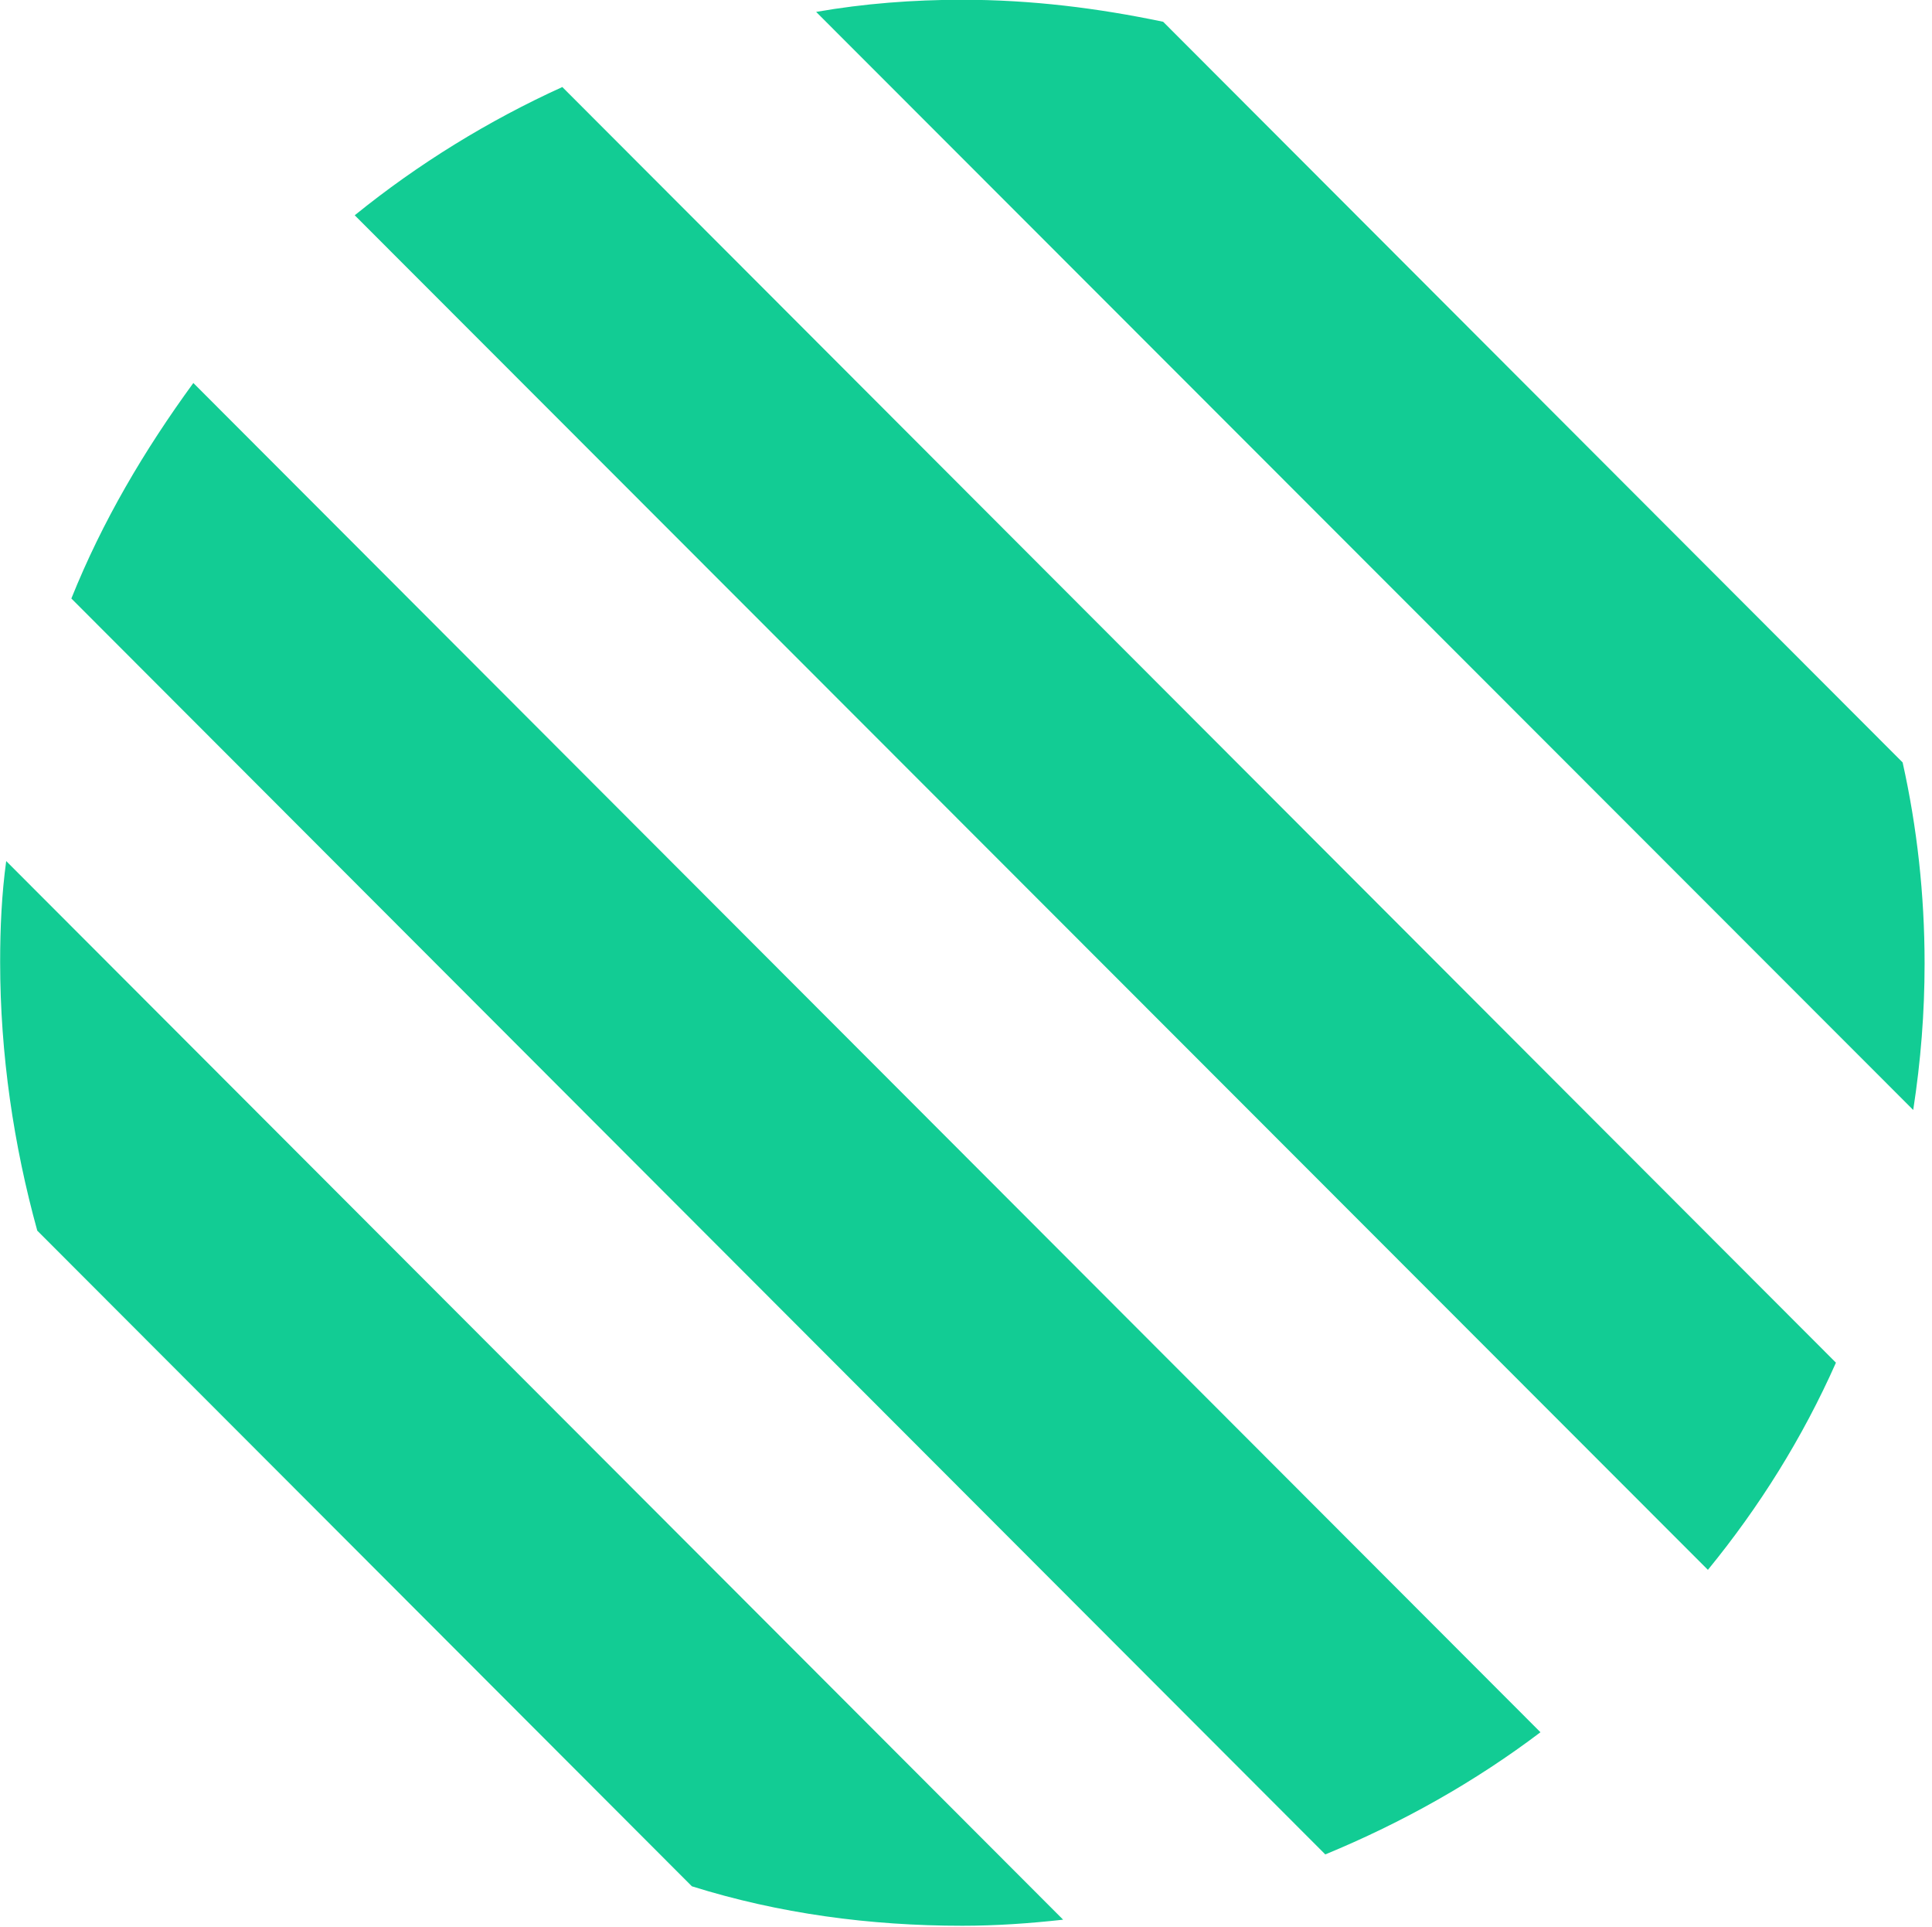 <svg xmlns="http://www.w3.org/2000/svg" xmlns:xlink="http://www.w3.org/1999/xlink" id="Layer_1" x="0px" y="0px" viewBox="0 0 370 369" style="enable-background:new 0 0 370 369;" xml:space="preserve"><style type="text/css">	.st0{fill:#12CC94;}</style><symbol id="c-icon--circle-striped-thick" viewBox="-127 -126.9 254 253.8">	<path class="st0" d="M127,0.1c0-9.1-1-18-2.9-26.5L26.5-124c-8.6-1.8-17.4-2.9-26.5-2.9c-6.5,0-13,0.5-19.3,1.6L125.5,19.4  C126.5,12.9,127,6.6,127,0.1z"></path>	<path class="st0" d="M-80.2-98.5L98.4,80c6.8-8.3,12.5-17.4,16.9-27.3L-52.8-115.4C-62.5-111-71.8-105.3-80.2-98.5z"></path>	<path class="st0" d="M-117.6-48L47.9,117.5c10.2-4.2,19.8-9.6,28.4-16.1L-101.5-76.4C-108-67.5-113.5-58.2-117.6-48z"></path>	<path class="st0" d="M0,126.9c4.4,0,8.8-0.3,13.3-0.8L-126.2-13.4C-126.8-9-127-4.6-127-0.1c0,12.2,1.8,24.2,4.9,35.4l86.4,86.4  C-24.2,125.3-12.2,126.9,0,126.9z"></path></symbol><use xlink:href="#c-icon--circle-striped-thick" width="254" height="253.8" id="XMLID_00000126310035694133153080000012042062320026702782_" x="-127" y="-126.9" transform="matrix(1.451 0 0 1.453 184.304 184.34)" style="overflow:visible;"></use></svg>